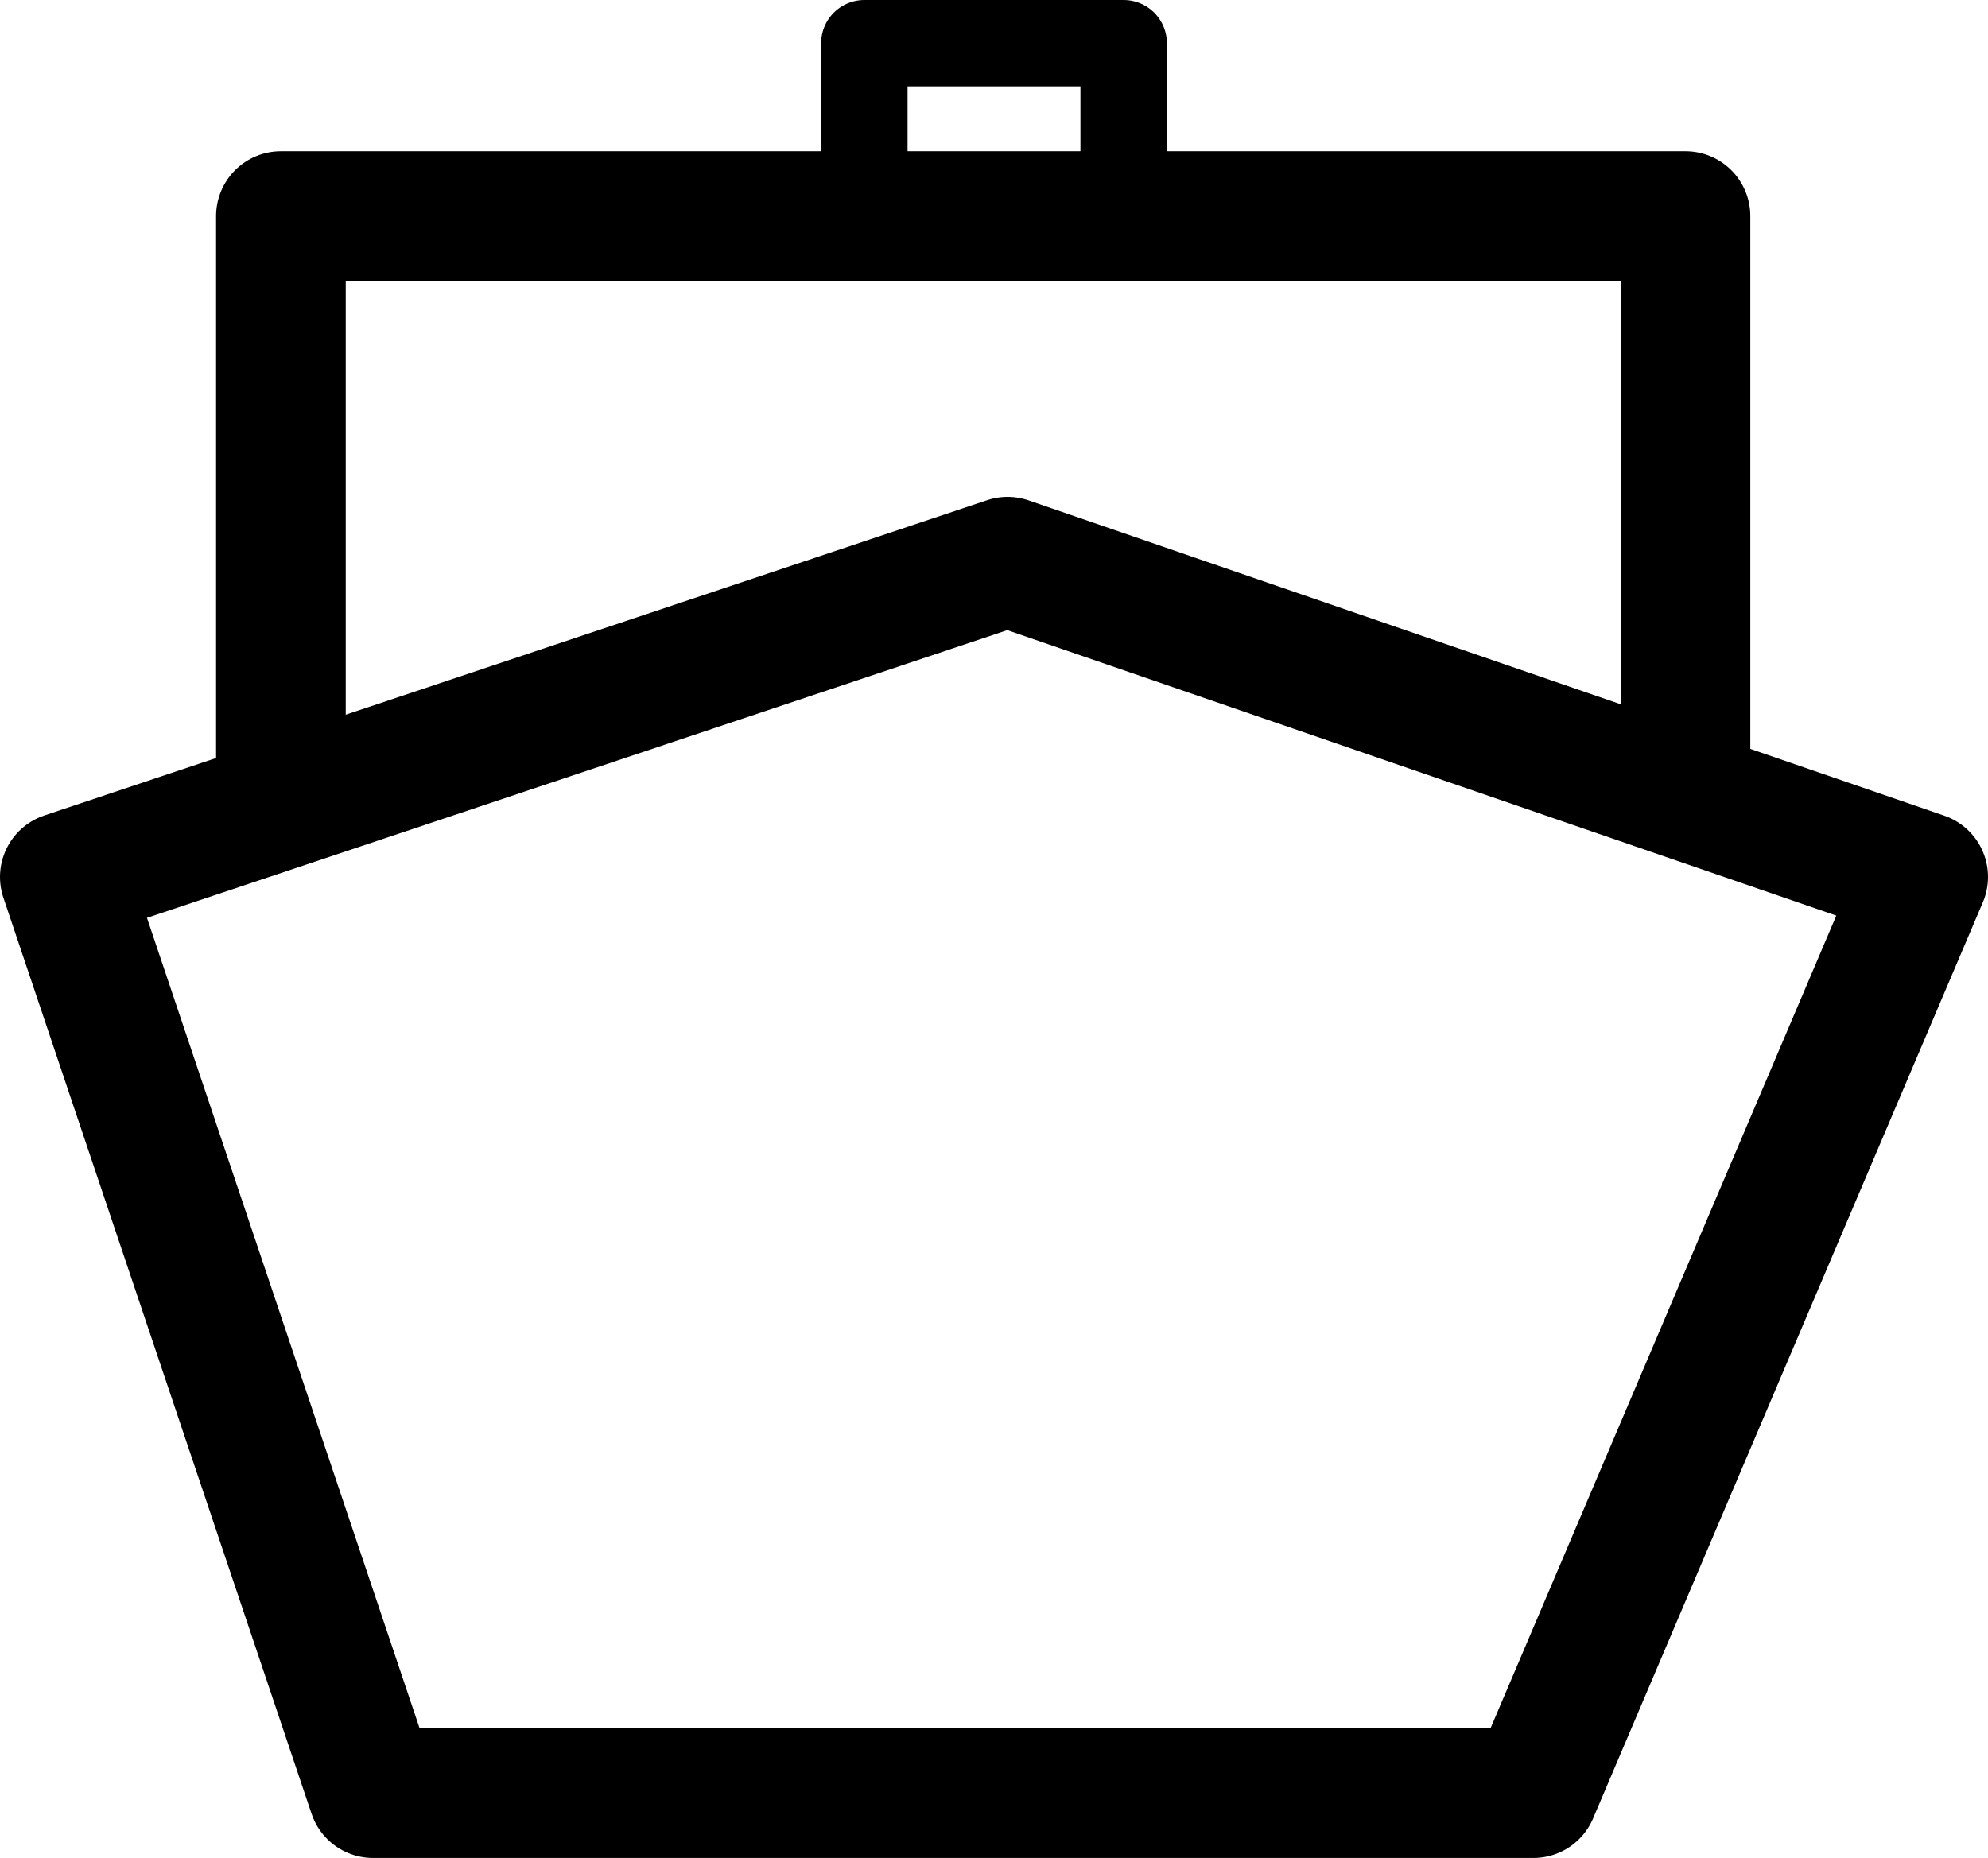 <svg width="92" height="86" viewBox="0 0 92 86" fill="none" xmlns="http://www.w3.org/2000/svg">
<path d="M17.263 83L3 40.592L46.629 26L89 40.592L70.961 83H17.263Z" stroke="black" stroke-width="6" stroke-linejoin="round"/>
<path d="M13 35V10H78V35" stroke="black" stroke-width="6" stroke-linecap="round" stroke-linejoin="round"/>
<path d="M40 8V2H52V8" stroke="black" stroke-width="4" stroke-linejoin="round"/>
</svg>
